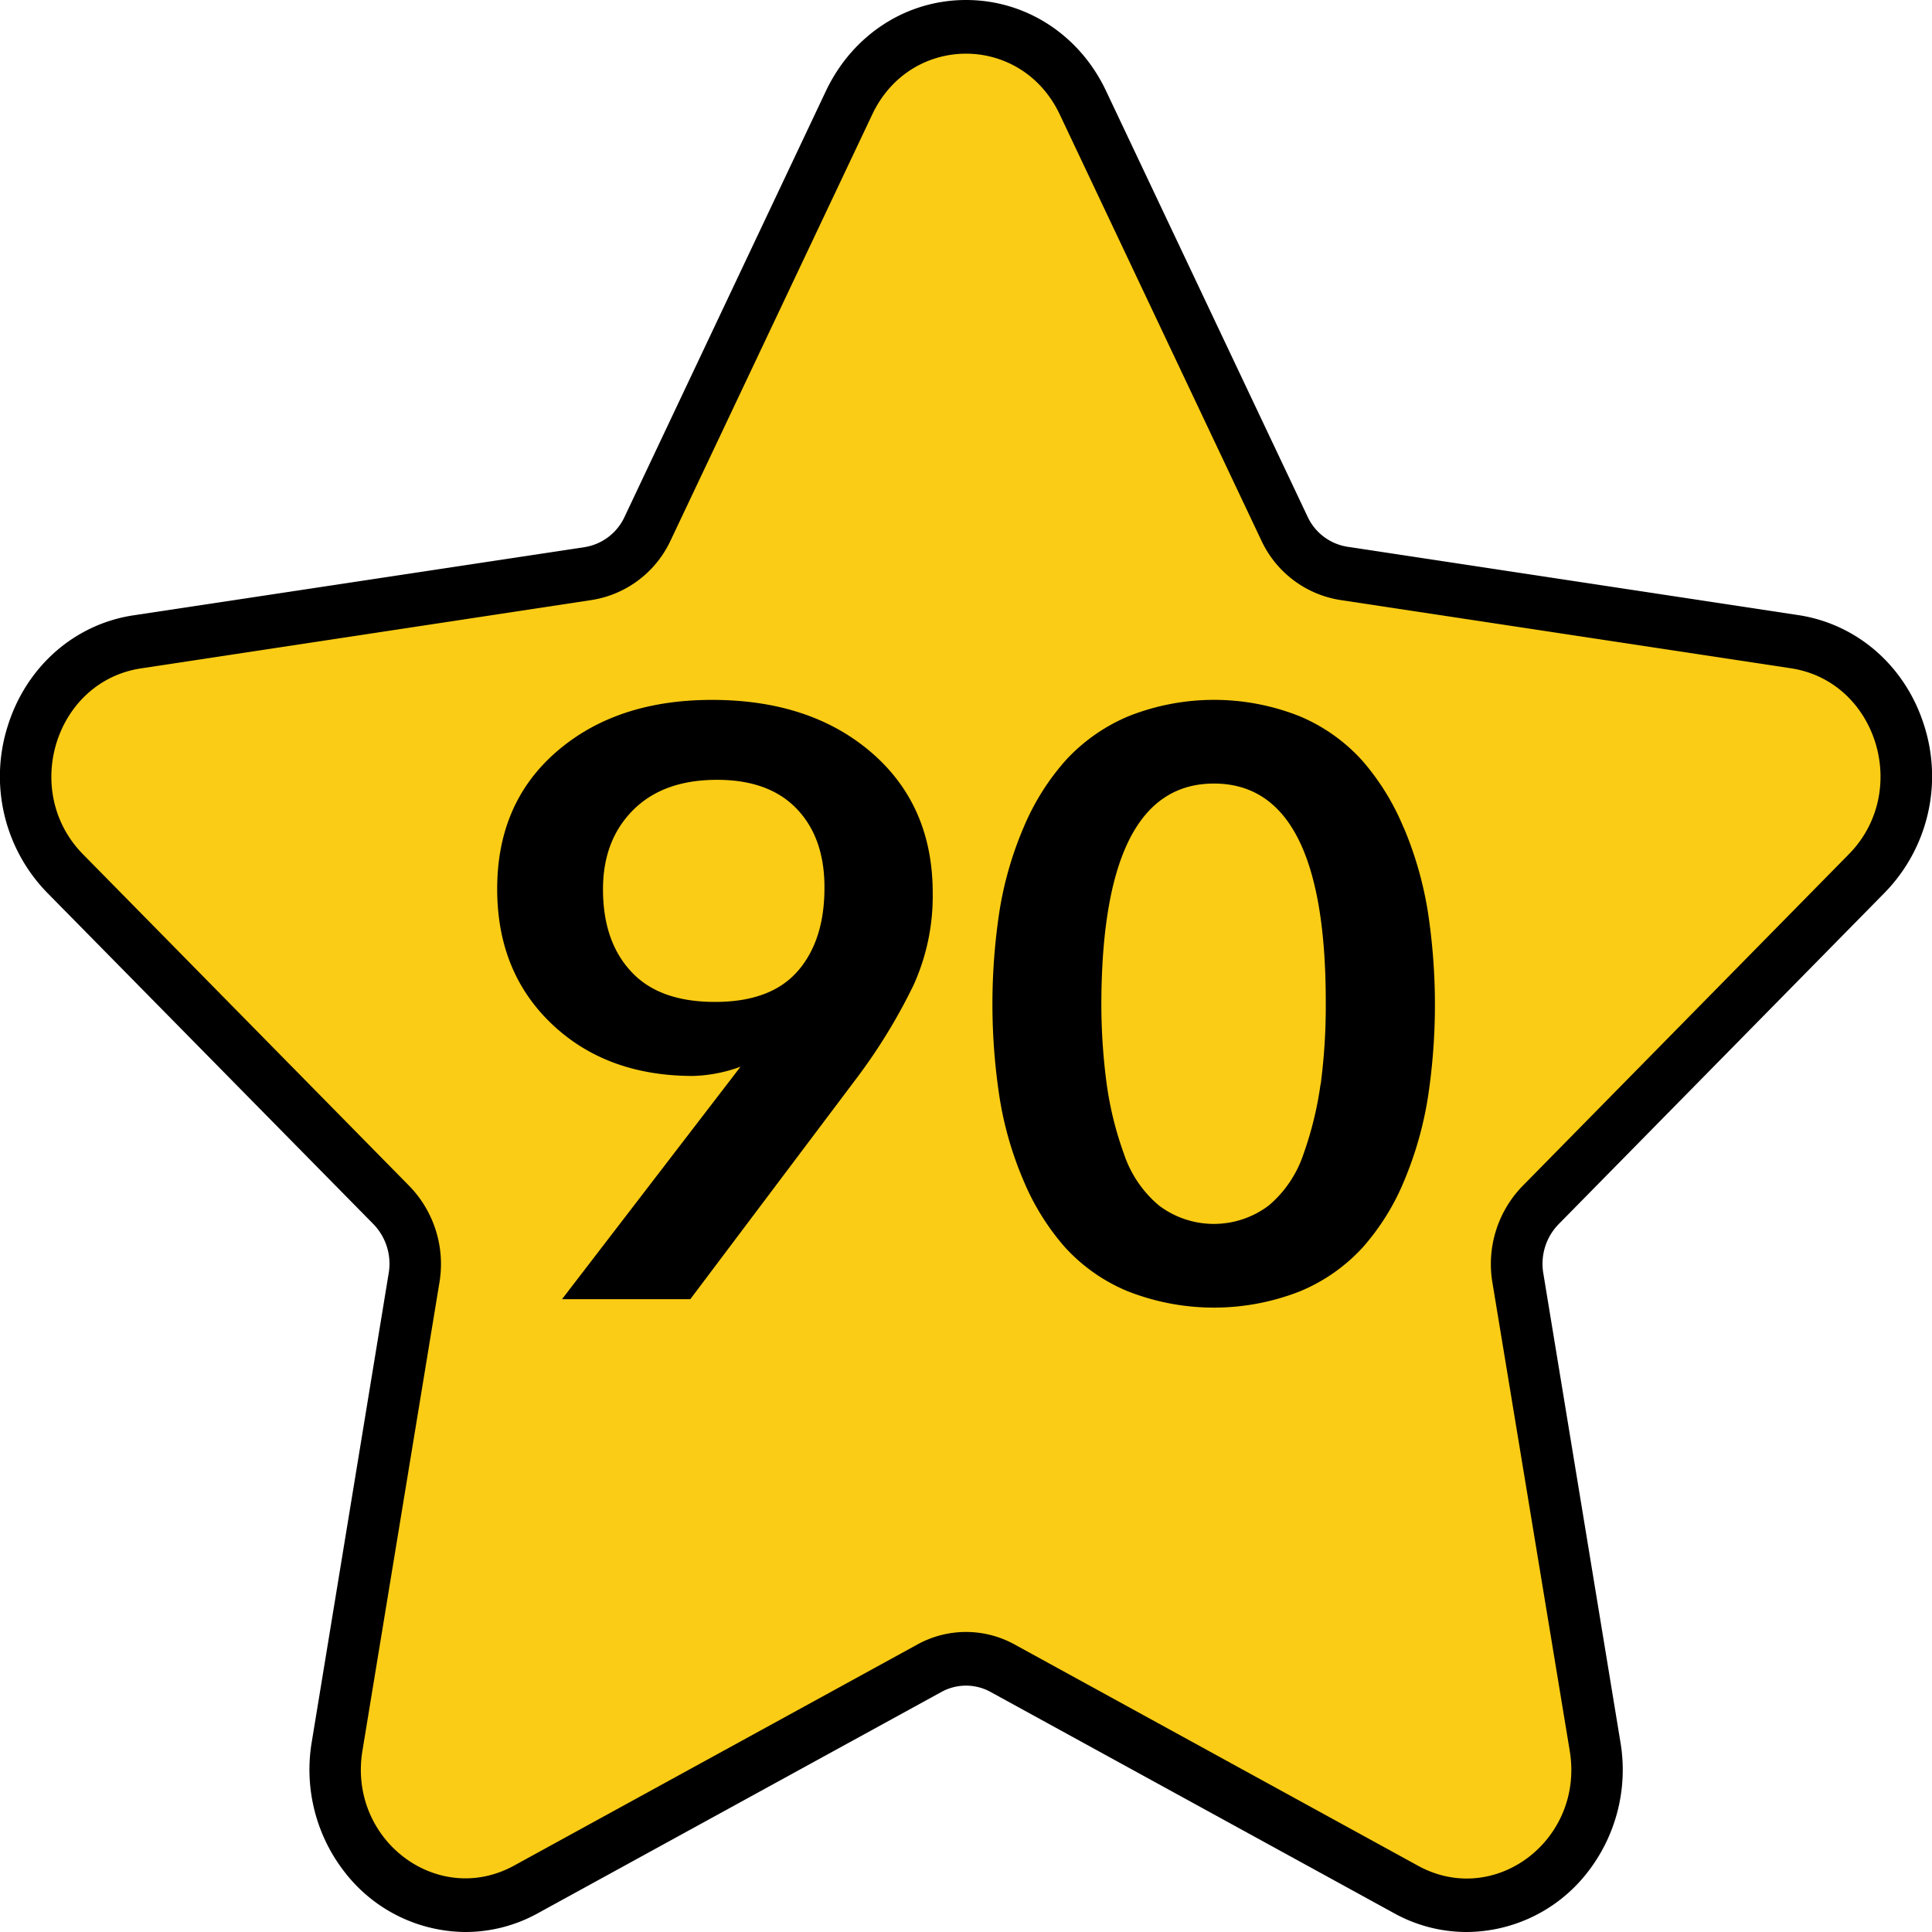 <svg viewBox="0 0 512 512" xmlns="http://www.w3.org/2000/svg"><g id="Layer_2" data-name="Layer 2"><g id="Number"><g id="_90" data-name="90"><g id="Star"><path d="m388.65 512a39.64 39.64 0 0 1 -19.24-5l-106.87-58.6a13.5 13.5 0 0 0 -13.08 0l-106.87 58.6a39.65 39.65 0 0 1 -19.25 5 40.76 40.76 0 0 1 -31.7-15.49 44.16 44.16 0 0 1 -9-35l20.36-124.06a15.07 15.07 0 0 0 -4-13l-86.49-87.86a44.14 44.14 0 0 1 -10.46-44.19c4.9-15.72 17.69-27 33.37-29.34l119.49-18.06a14.11 14.11 0 0 0 10.59-8l53.43-113c7.07-14.79 21.22-24 37.07-24s30.05 9.21 37.07 24l53.44 112.9a14.08 14.08 0 0 0 10.58 8l119.49 18.11c15.68 2.38 28.47 13.62 33.37 29.34a44.14 44.14 0 0 1 -10.46 44.19l-86.49 87.93a15.05 15.05 0 0 0 -4 13l20.41 124.09a44.16 44.16 0 0 1 -9 35 40.77 40.77 0 0 1 -31.75 15.44z" fill="#000000"/><path d="m280.84 30.32 53.43 112.91a27.85 27.85 0 0 0 20.86 15.77l119.48 18.1c22.72 3.45 31.79 32.56 15.36 49.27l-86.47 87.92a29.67 29.67 0 0 0 -8 25.56l20.5 124.15c3.88 23.59-19.87 41.59-40.19 30.45l-106.92-58.64a26.67 26.67 0 0 0 -25.78 0l-106.87 58.59c-20.32 11.14-44.07-6.86-40.19-30.45l20.41-124.1a29.67 29.67 0 0 0 -8-25.56l-86.46-87.89c-16.43-16.71-7.36-45.82 15.36-49.27l119.51-18.13a27.85 27.85 0 0 0 20.86-15.8l53.43-112.88c10.16-21.46 39.52-21.46 49.68 0z" fill="#facc15"/></g><g id="_90-2" data-name="90"><path d="m231 199.48q-16.22-14-42.32-14-25.26 0-41.09 13.64t-15.83 36.46q0 22 14.45 35.76t37.36 13.8a39.53 39.53 0 0 0 12.68-2.45l-47.31 61.61h34l44.12-58.63a149.63 149.63 0 0 0 15-24.52 57.12 57.12 0 0 0 5.12-24.41q.03-23.23-16.18-37.26zm-19.56 57.83q-7.09 8.2-21.91 8.21t-22.22-8q-7.51-8-7.51-21.86 0-13 8-21t22.23-8q13.74 0 21.1 7.67t7.36 20.79q.05 13.99-7.04 22.19zm160.52-38a64.23 64.23 0 0 0 -11-17.8 46.64 46.64 0 0 0 -16.62-11.73 61.41 61.41 0 0 0 -45.2 0 47.52 47.52 0 0 0 -16.68 11.67 63.7 63.7 0 0 0 -11.16 17.75 94 94 0 0 0 -6.4 22.07 163.37 163.37 0 0 0 0 49.62 92.9 92.9 0 0 0 6.29 21.85 64.13 64.13 0 0 0 11 17.75 46.38 46.38 0 0 0 16.73 11.73 62.38 62.38 0 0 0 45.57 0 46.88 46.88 0 0 0 16.68-11.68 62.72 62.72 0 0 0 11-17.74 95.81 95.81 0 0 0 6.23-21.91 163 163 0 0 0 -.05-49.57 96.45 96.45 0 0 0 -6.35-22.01zm-22 68a92.86 92.86 0 0 1 -4.53 18.55 30.43 30.43 0 0 1 -9.17 13.59 24.13 24.13 0 0 1 -29.15 0 30.49 30.49 0 0 1 -9.27-13.7 91 91 0 0 1 -4.59-18.71 160.85 160.85 0 0 1 -1.38-22.04q.42-57.35 29.84-57.35 29.63 0 29.63 57.77a158.89 158.89 0 0 1 -1.34 21.9z" fill="#000000"/></g></g></g></g></svg>